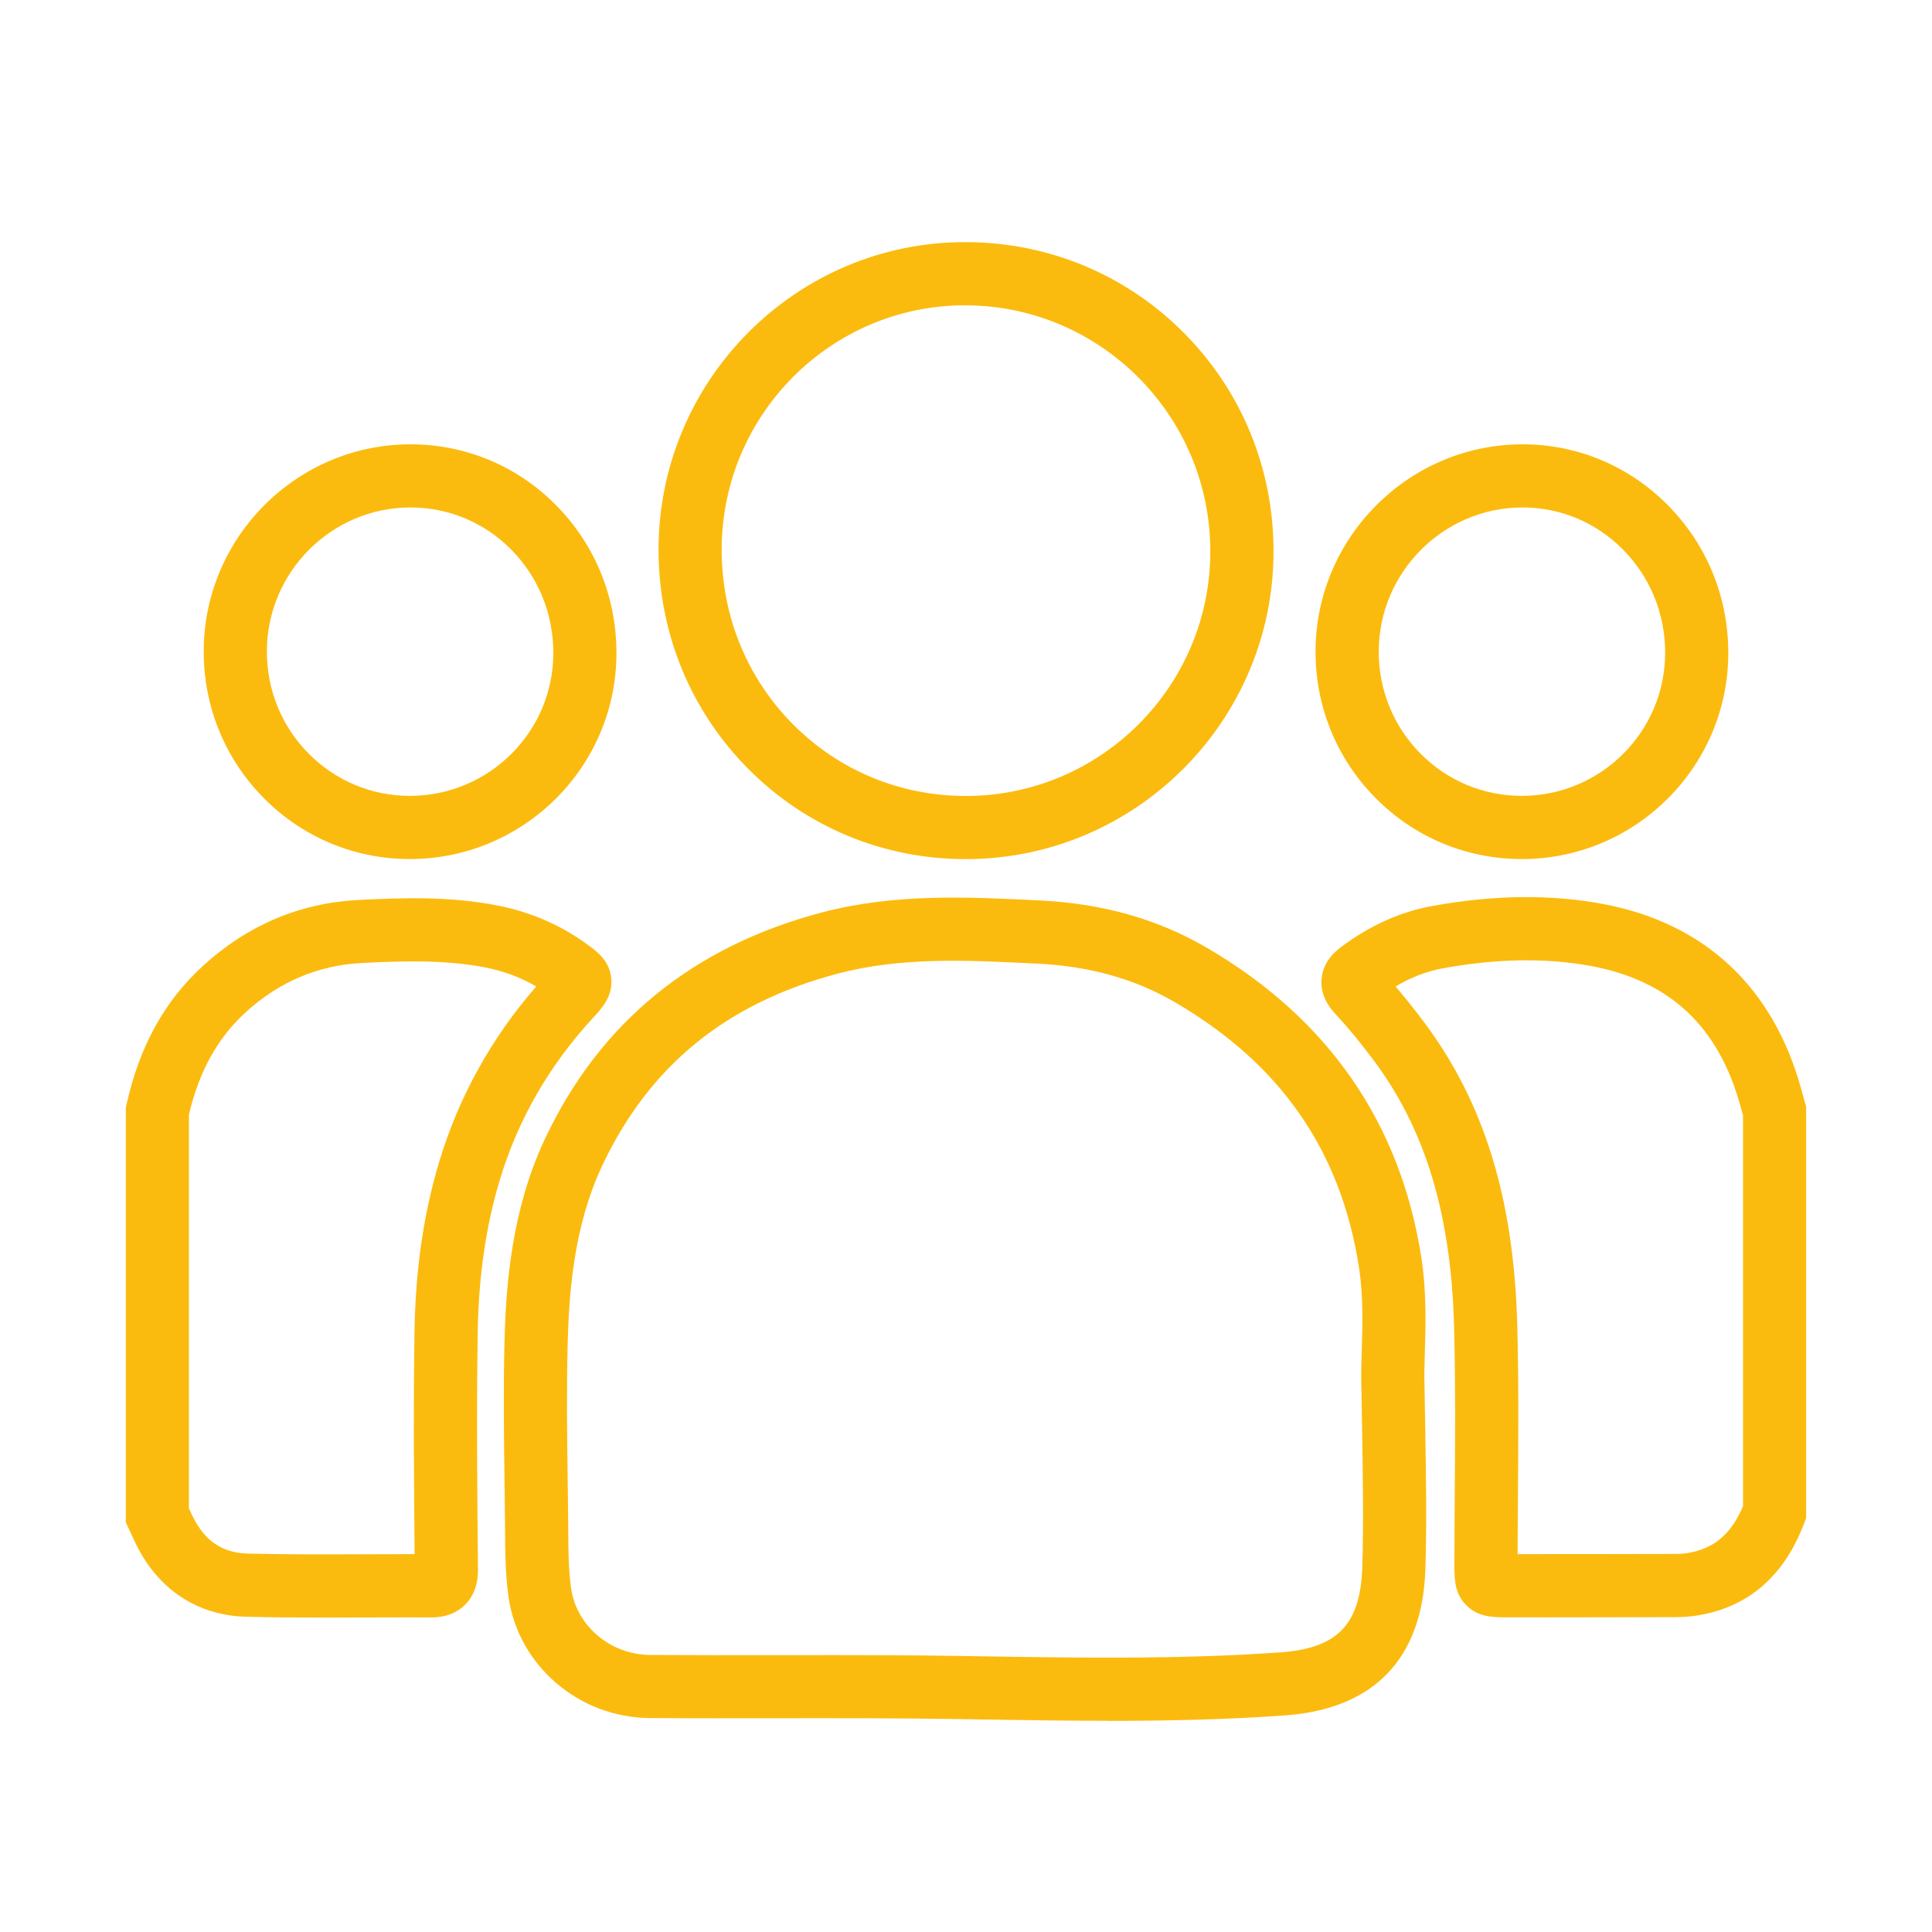<?xml version="1.0" encoding="UTF-8"?>
<svg id="Capa_1" xmlns="http://www.w3.org/2000/svg" viewBox="0 0 500 500">
  <defs>
    <style>
      .cls-1 {
        fill: #fbbb0e;
      }
    </style>
  </defs>
  <path class="cls-1" d="M83.7,418.62c-6.59,0-13.25-.04-19.86-.2-12.76-.31-22.96-7.05-28.74-18.98-.43-.89-.85-1.79-1.26-2.69l-1.28-2.76v-107.34l.2-.88c3.35-15.04,9.86-26.79,19.9-35.93,11.49-10.45,24.98-16.15,40.1-16.93,11.38-.59,23.51-.97,35.75,1.38,8.31,1.6,15.91,4.79,22.59,9.49,3.24,2.28,6.58,4.63,7.08,9.31.5,4.69-2.33,7.76-4.82,10.46-11.24,12.18-19.31,26.23-23.99,41.74-3.63,12.05-5.51,25.01-5.74,39.64-.32,20.27-.12,40.95.06,60.94v.11c.01,1.47.06,5.93-3.3,9.3-3.31,3.33-7.62,3.31-9.03,3.3-5.5-.02-11.11,0-16.54.02-3.67.01-7.39.03-11.13.03ZM48.9,390.38c.3.64.6,1.29.9,1.93,3.15,6.5,7.73,9.6,14.42,9.76,10.14.25,20.51.21,30.54.17,4.11-.02,8.32-.03,12.54-.03-.17-18.91-.33-38.36-.03-57.55.25-16.16,2.36-30.58,6.43-44.1,5.04-16.71,13.47-31.92,25.08-45.27-4.05-2.36-8.54-4.02-13.38-4.95-10.44-2.01-21.45-1.65-31.82-1.11-11.25.58-21.32,4.85-29.94,12.69-7.28,6.63-12.11,15.31-14.75,26.54v101.92Z"/>
  <path class="cls-1" d="M400.23,418.56c-3.32,0-6.65,0-9.99,0-3.88,0-7.55-.01-10.65-3.01-3.2-3.1-3.19-6.92-3.19-10.62v-.13c0-6,.05-12,.09-17.99.1-14.13.2-28.75-.16-43.05-.74-29.48-7.45-51.64-21.12-69.75-3.51-4.65-6.56-8.33-9.61-11.6-2.67-2.86-3.88-5.94-3.58-9.13.45-4.81,4.04-7.45,5.39-8.45,7.3-5.37,15.01-8.83,22.93-10.3,15.89-2.93,30.83-3.13,44.41-.6,26.36,4.91,44.13,21.48,51.4,47.91.22.81.45,1.62.68,2.43l.6,2.15v106.43l-.53,1.39c-5.16,13.67-14.44,21.69-27.59,23.84-1.76.29-3.64.43-5.76.44-10.05.03-21.54.05-33.33.05ZM392.76,402.21c14.35.01,28.6-.02,40.76-.05,1.24,0,2.28-.08,3.17-.22,6.85-1.12,11.34-4.89,14.4-12.15v-101.13c-.23-.83-.46-1.65-.69-2.48-5.65-20.55-18.29-32.38-38.63-36.17-11.6-2.16-24.54-1.96-38.45.61-4.14.76-8.15,2.31-12.15,4.68,2.26,2.63,4.58,5.53,7.09,8.86,15.83,20.97,23.59,46.13,24.42,79.19.37,14.56.26,29.31.16,43.57-.04,5.1-.07,10.19-.09,15.29Z"/>
  <path class="cls-1" d="M286.71,445.34c-11.54,0-22.99-.19-34.29-.37l-4.67-.08c-15.72-.25-31.74-.23-47.23-.21-10.6.01-21.57.03-32.37-.05-18.37-.12-34.09-13.65-36.56-31.45-.81-5.82-.84-11.57-.88-17.13l-.02-2.67c-.03-3.26-.08-6.52-.12-9.78-.16-12-.32-24.41,0-36.68.39-14.68,1.91-33.83,10.28-51.79,14.13-30.3,38.29-50.14,71.82-58.98,18.88-4.98,37.87-4.04,56.23-3.12h.21c16.42.82,30.61,4.86,43.38,12.34,31.29,18.33,49.9,45.24,55.34,79.99,1.4,8.97,1.13,17.76.92,24.82-.1,3.38-.19,6.3-.08,8.49v.31c.06,3.31.11,6.47.16,9.5.24,14.48.42,25.92.06,37.58-.72,23.15-13.29,36.25-36.36,37.89-15.26,1.08-30.61,1.41-45.83,1.41ZM213.1,428.33c11.56,0,23.3.04,34.91.22l4.67.08c25.86.42,52.59.85,78.71-1,14.77-1.05,20.71-7.24,21.17-22.09.35-11.27.17-22.54-.07-36.8-.05-2.99-.1-6.11-.15-9.38-.14-2.83-.04-6.01.07-9.69.21-6.72.44-14.33-.73-21.8-4.7-30.08-20.22-52.46-47.45-68.4-10.45-6.12-22.2-9.42-35.92-10.1h-.21c-17.91-.9-34.83-1.74-51.25,2.59-29.01,7.65-49.02,24.03-61.17,50.08-7.1,15.24-8.41,32.22-8.76,45.32-.32,11.95-.16,24.2,0,36.04.04,3.28.08,6.55.12,9.83l.02,2.73c.03,5.26.06,10.23.72,14.99,1.36,9.82,10.17,17.28,20.48,17.35,10.74.07,21.67.06,32.24.05,4.17,0,8.37,0,12.59,0Z"/>
  <path class="cls-1" d="M249.94,222.34h-.03c-21.26,0-41.2-8.26-56.14-23.24-15.09-15.12-23.38-35.36-23.34-56.97.08-43.84,35.66-79.47,79.34-79.47h.13c21.39.04,41.44,8.36,56.45,23.45,15,15.08,23.26,35.19,23.24,56.63h0c-.03,43.89-35.76,79.6-79.64,79.6ZM249.76,79.01c-34.68,0-62.93,28.3-62.99,63.15-.03,17.25,6.56,33.37,18.56,45.4,11.86,11.88,27.69,18.43,44.58,18.44h.03c34.88,0,63.27-28.37,63.29-63.26.03-35.08-28.4-63.67-63.37-63.72h-.1Z"/>
  <path class="cls-1" d="M106.07,222.32h-.07c-14.22-.02-27.58-5.58-37.62-15.66-10.14-10.18-15.7-23.75-15.66-38.21.08-29.37,23.99-53.35,53.3-53.46h.21c14.13,0,27.42,5.5,37.44,15.51,10.26,10.25,15.9,23.97,15.87,38.63-.06,29.34-24.04,53.19-53.47,53.19ZM106.22,131.33s-.1,0-.14,0c-20.35.08-36.96,16.75-37.01,37.16h0c-.03,10.09,3.84,19.55,10.9,26.63,6.96,6.98,16.21,10.84,26.06,10.85h.05c20.43,0,37.08-16.53,37.12-36.88.02-10.28-3.91-19.88-11.07-27.03-6.94-6.92-16.13-10.73-25.9-10.73Z"/>
  <path class="cls-1" d="M393.84,222.32h-.03c-14.24,0-27.62-5.57-37.68-15.65-10.14-10.17-15.71-23.72-15.67-38.15h0c.07-29.32,23.94-53.33,53.21-53.53.12,0,.24,0,.36,0,14.06,0,27.29,5.48,37.31,15.45,10.3,10.25,15.96,23.97,15.94,38.63-.05,29.37-24.02,53.26-53.45,53.26ZM356.81,168.55c-.02,10.06,3.85,19.5,10.9,26.57,6.97,6.99,16.25,10.84,26.11,10.85h.02c20.42,0,37.06-16.57,37.1-36.94.02-10.27-3.93-19.86-11.12-27.01-6.93-6.9-16.08-10.69-25.78-10.69-.08,0-.17,0-.25,0-20.34.14-36.92,16.83-36.97,37.22h0Z"/>
</svg>